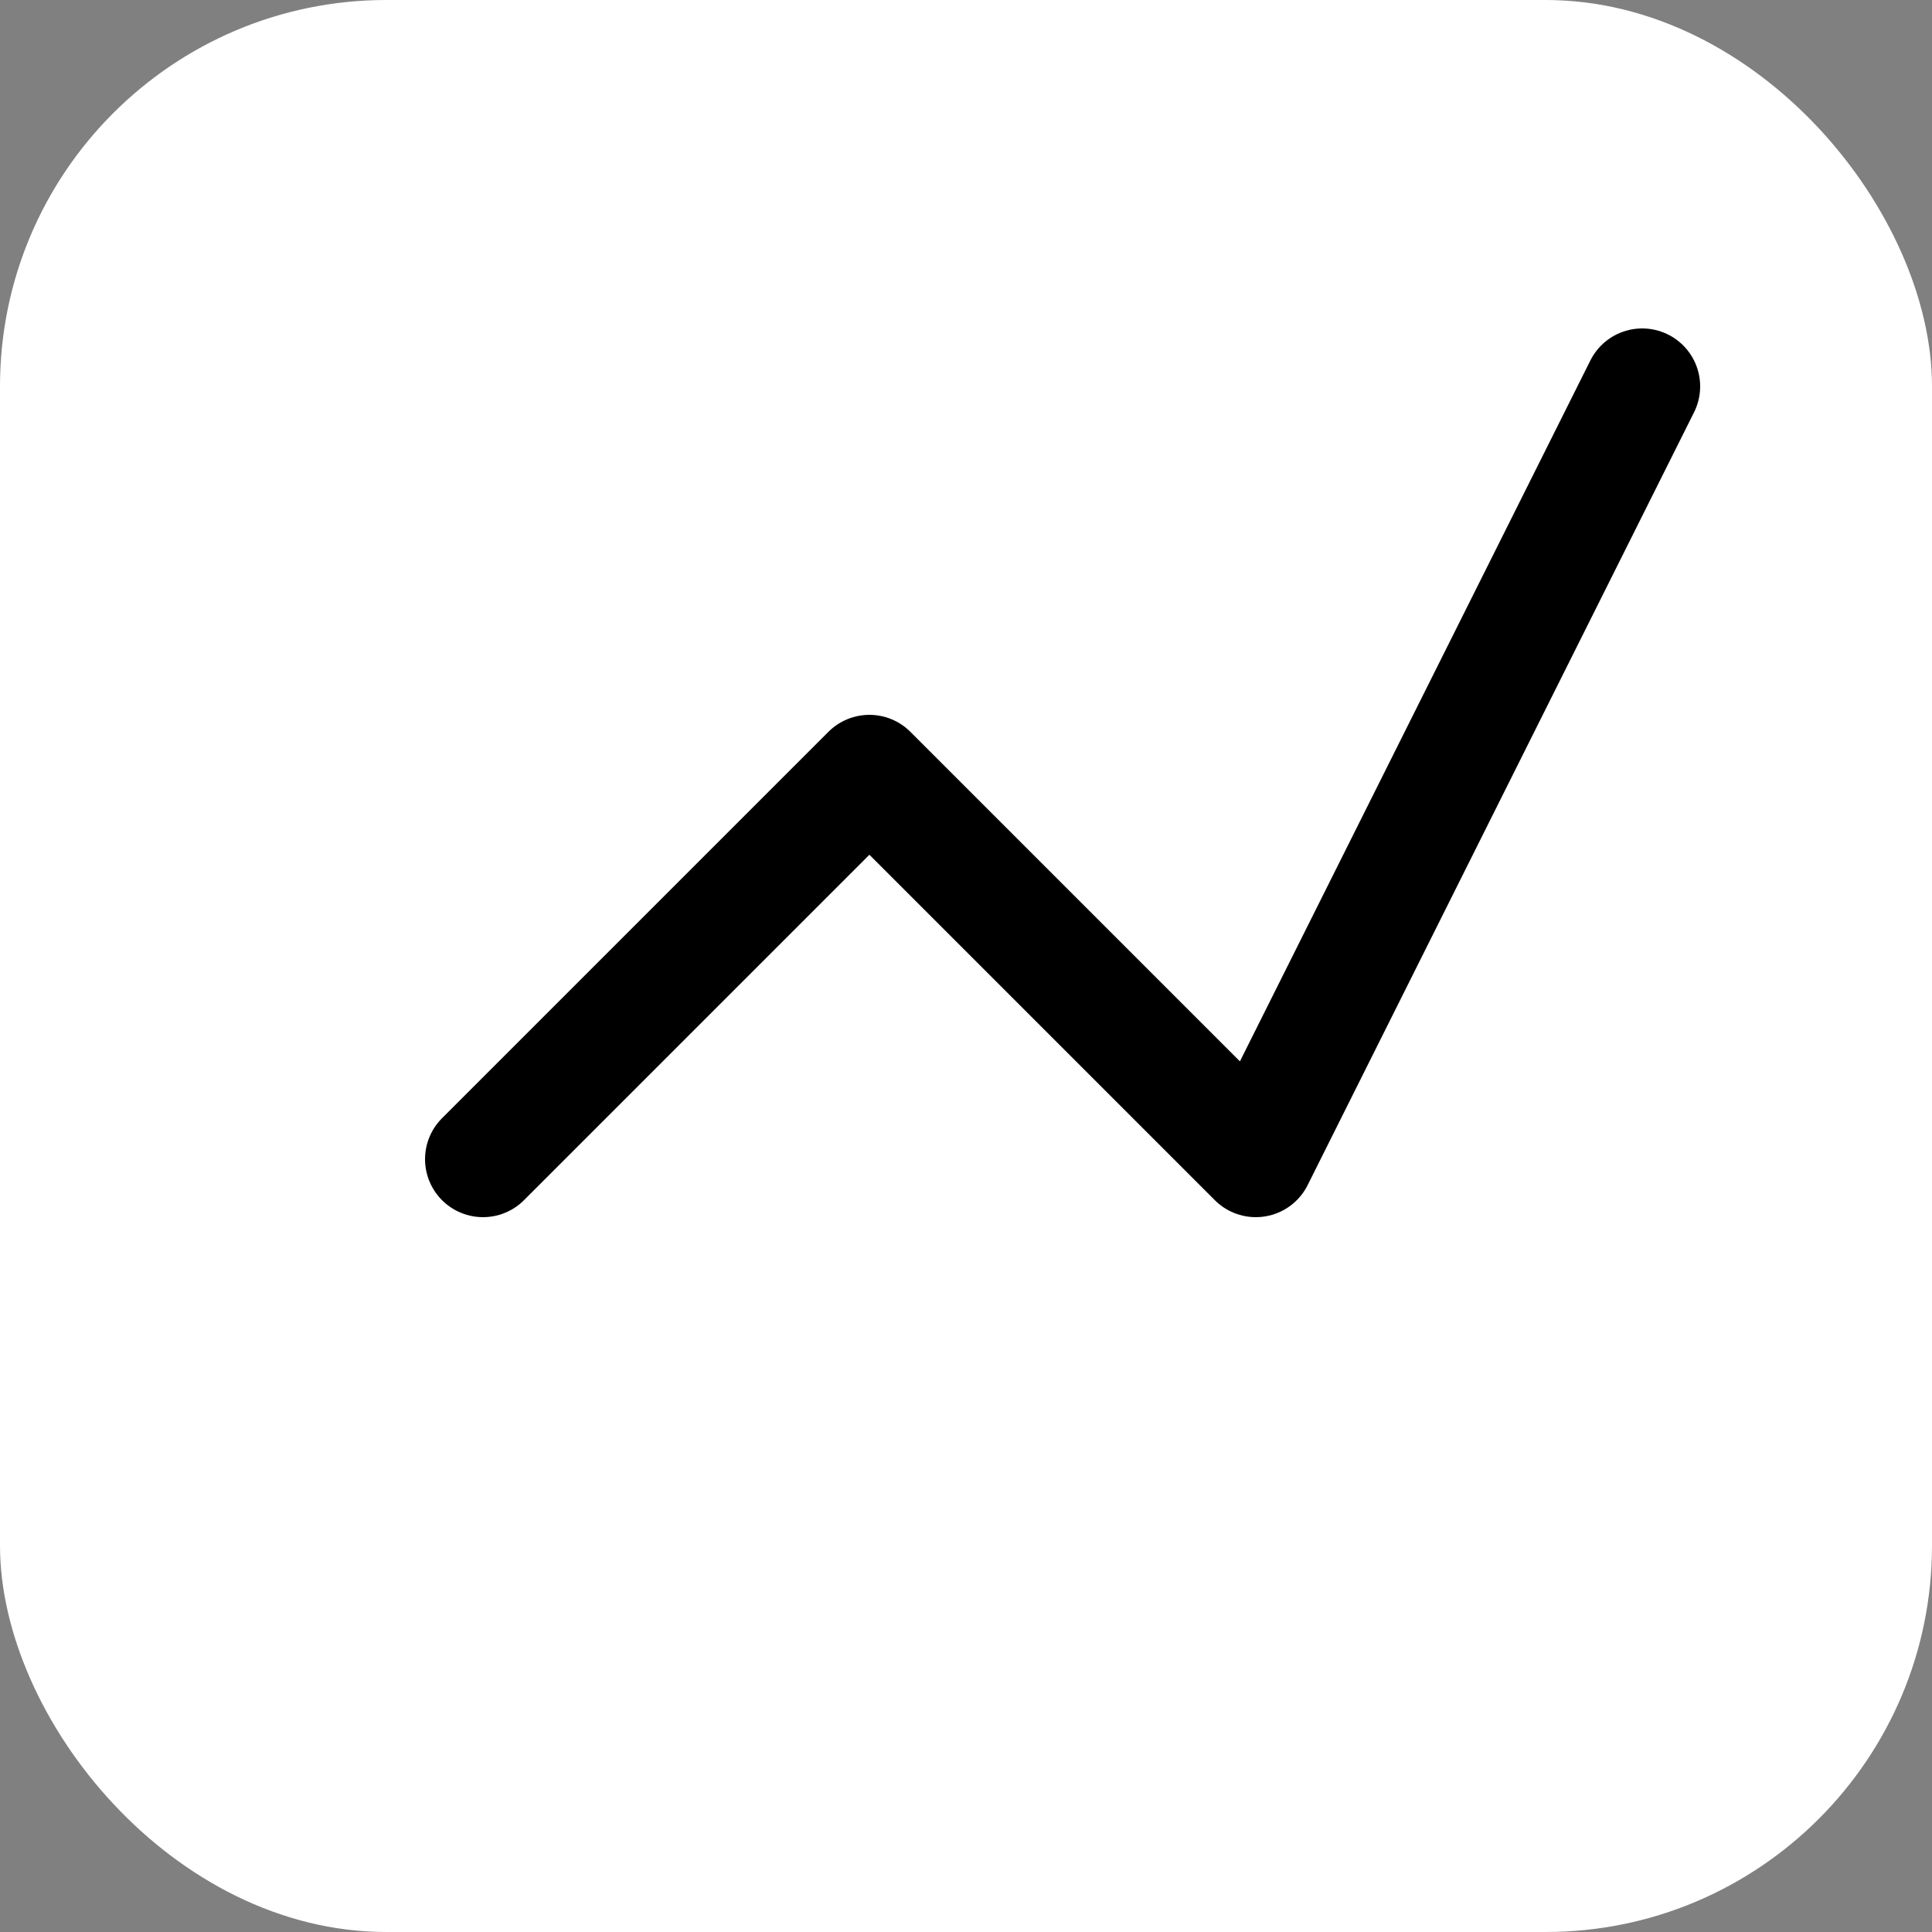 <svg xmlns="http://www.w3.org/2000/svg" viewBox="0 0 100 100">
  <rect x="0" y="0" width="100" height="100" fill="#808080" stroke="none"/>
  <rect width="100" height="100" rx="20" fill="white"/>
  <polyline points="25,60 45,40 65,60 85,20" fill="none" stroke="black" stroke-width="6" stroke-linecap="round" stroke-linejoin="round"/>
</svg>